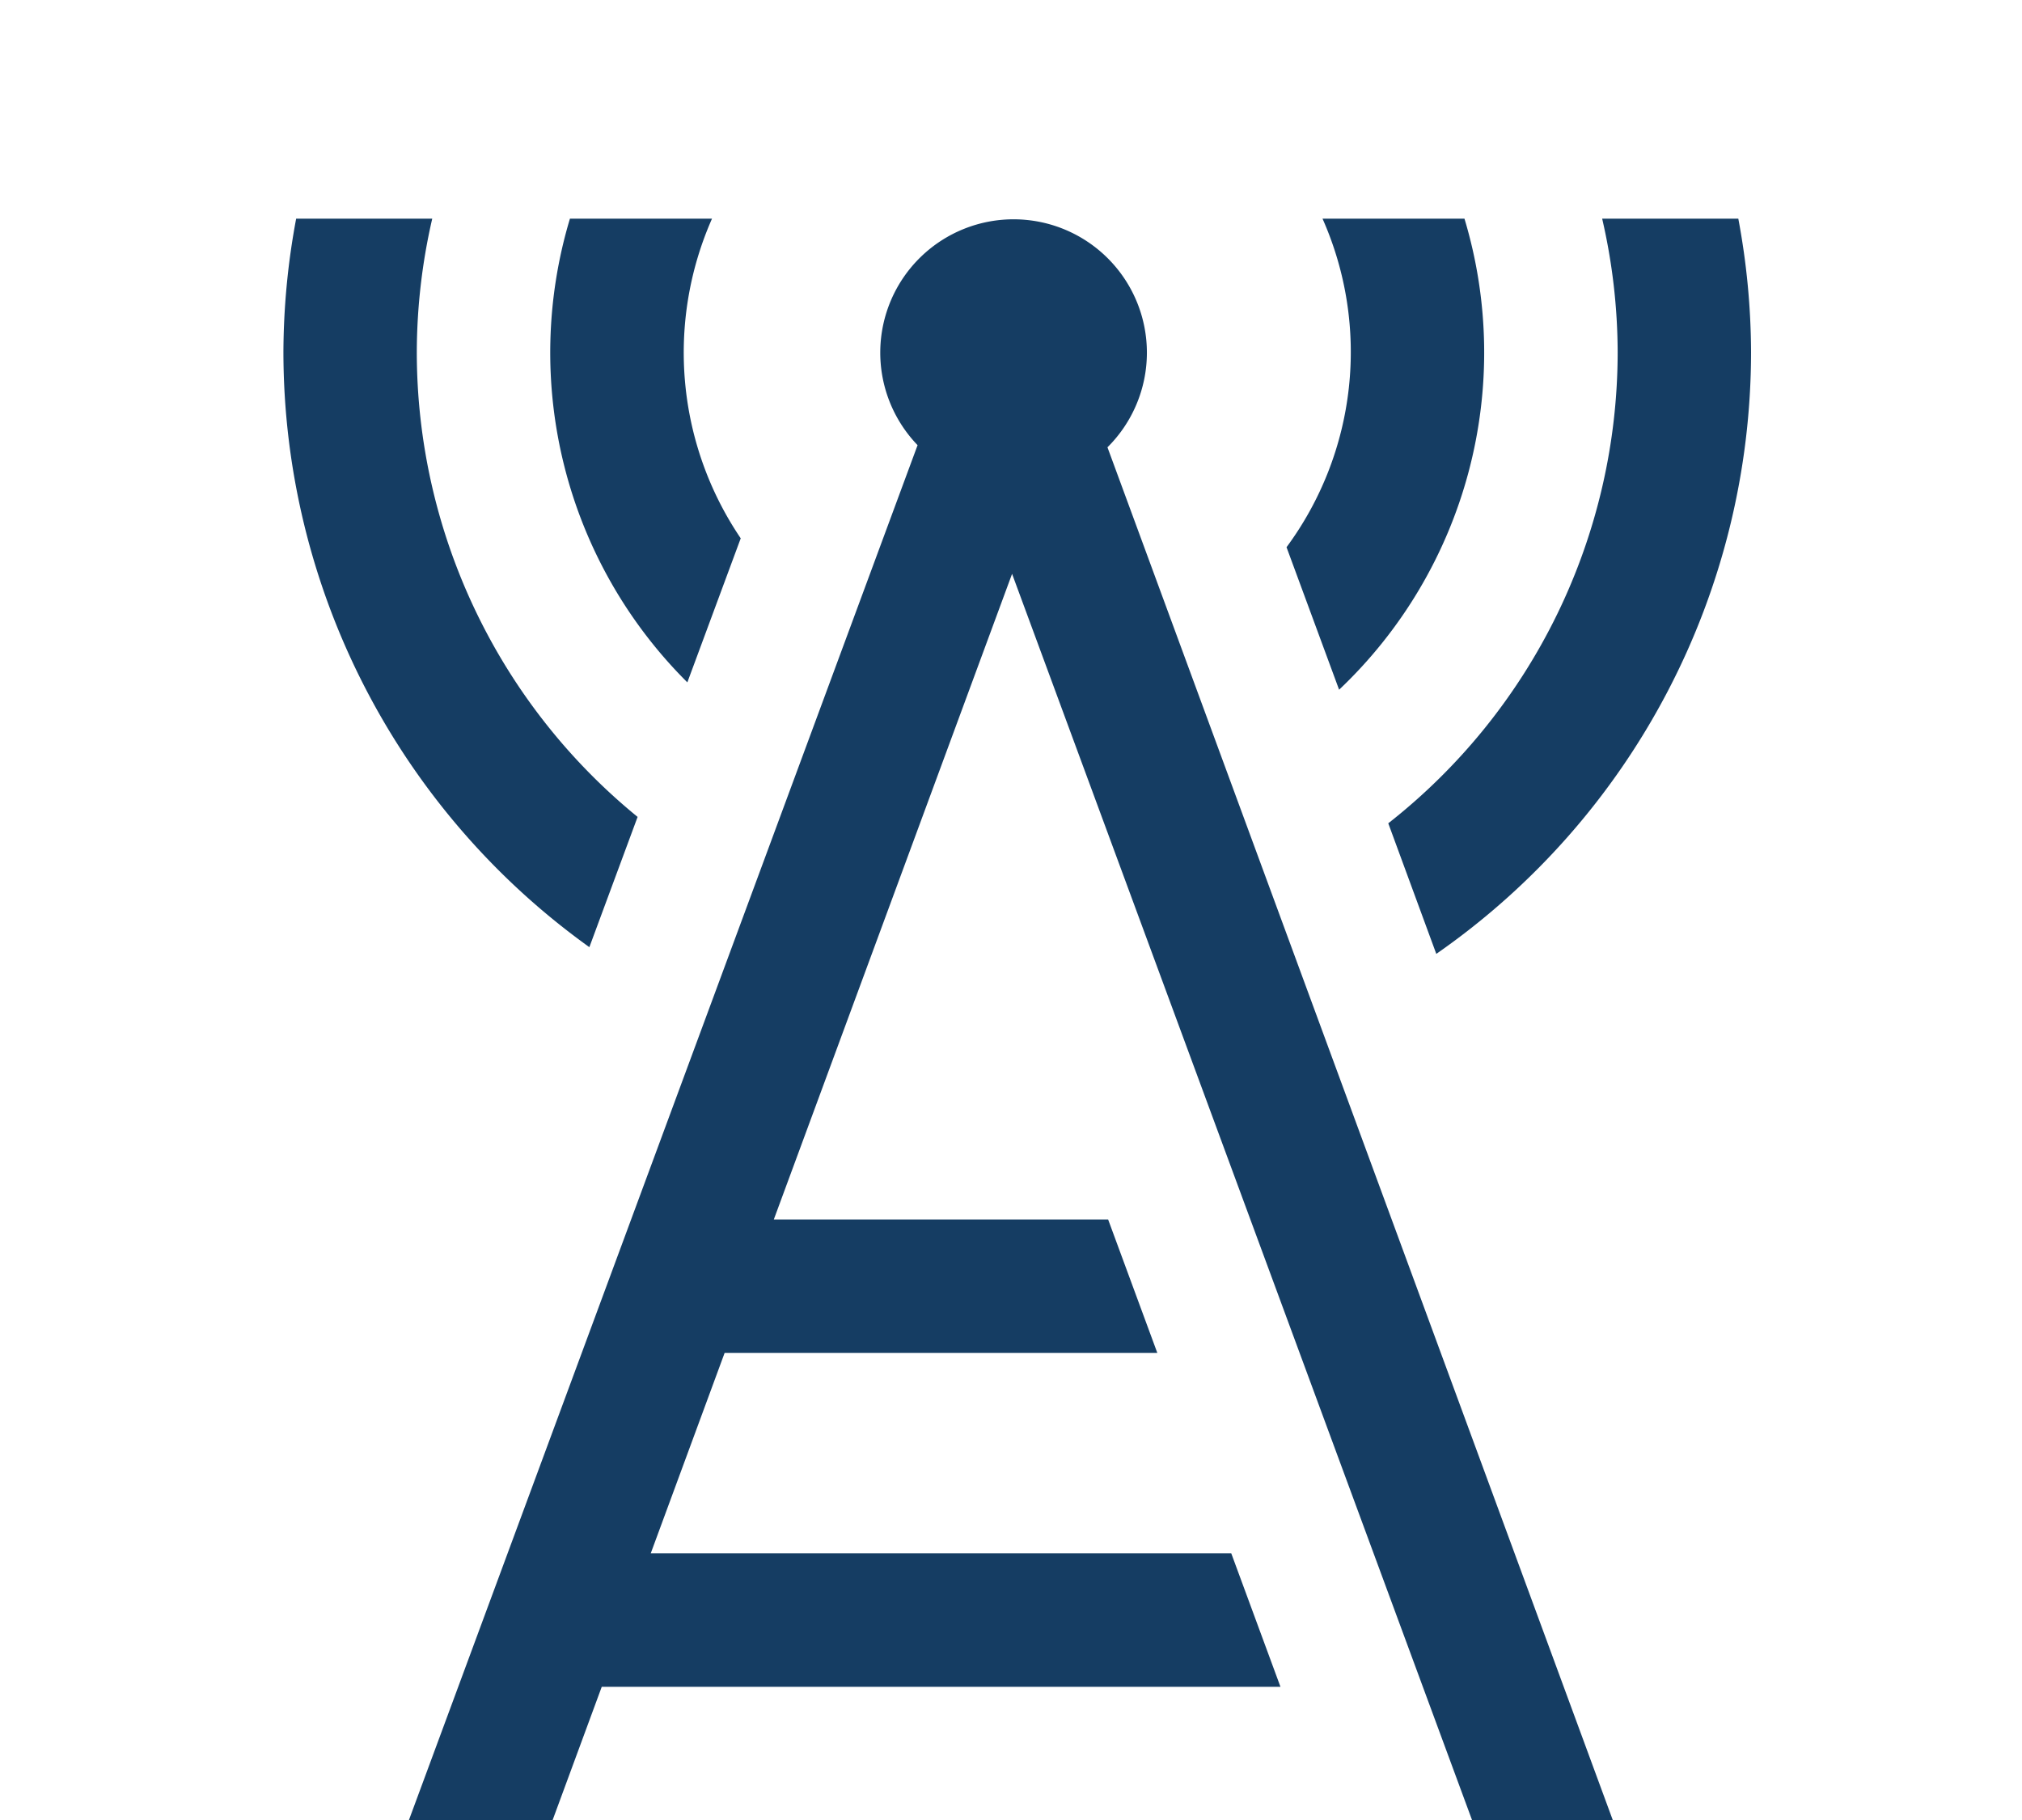 <?xml version="1.0" encoding="UTF-8"?>
<svg xmlns="http://www.w3.org/2000/svg" xmlns:xlink="http://www.w3.org/1999/xlink" width="30" height="27" viewBox="0 0 30 27">
  <defs>
    <clipPath id="clip-path">
      <rect id="Rechteck_22" data-name="Rechteck 22" width="30" height="27" transform="translate(4285 -5760)" fill="#fff"></rect>
    </clipPath>
  </defs>
  <g id="Gruppe_maskieren_14" data-name="Gruppe maskieren 14" transform="translate(-4285 5760)" clip-path="url(#clip-path)">
    <path id="icon_netz_1_" data-name="icon_netz (1)" d="M7.07,6.879A6.9,6.9,0,0,1,5.328,0H7.436a4.913,4.913,0,0,0,.426,4.742Zm10.4,2.092.712,1.936A10.879,10.879,0,0,0,22.852,1.98,10.877,10.877,0,0,0,22.663,0h-2.02a8.88,8.88,0,0,1,.23,1.98A8.889,8.889,0,0,1,17.468,8.971Zm-.73-1.983A6.888,6.888,0,0,0,18.6,0H16.494a4.874,4.874,0,0,1-.534,4.874ZM5.616,10.808l.716-1.933a8.9,8.9,0,0,1-3.276-6.9A8.88,8.88,0,0,1,3.285,0H1.266a10.877,10.877,0,0,0-.189,1.98,10.873,10.873,0,0,0,4.54,8.828ZM13.3,3.383,20.8,23.756H18.712L11.888,5.269,8.353,14.847h4.96l.73,1.98H7.623L6.527,19.8H15.14l.73,1.98H5.8l-.73,1.98H2.938l7.548-20.4a1.978,1.978,0,1,1,2.818.031Zm-1.4-1.4h0Z" transform="translate(4288.128 -5756.756)" fill="#153d63"></path>
  </g>
</svg>
